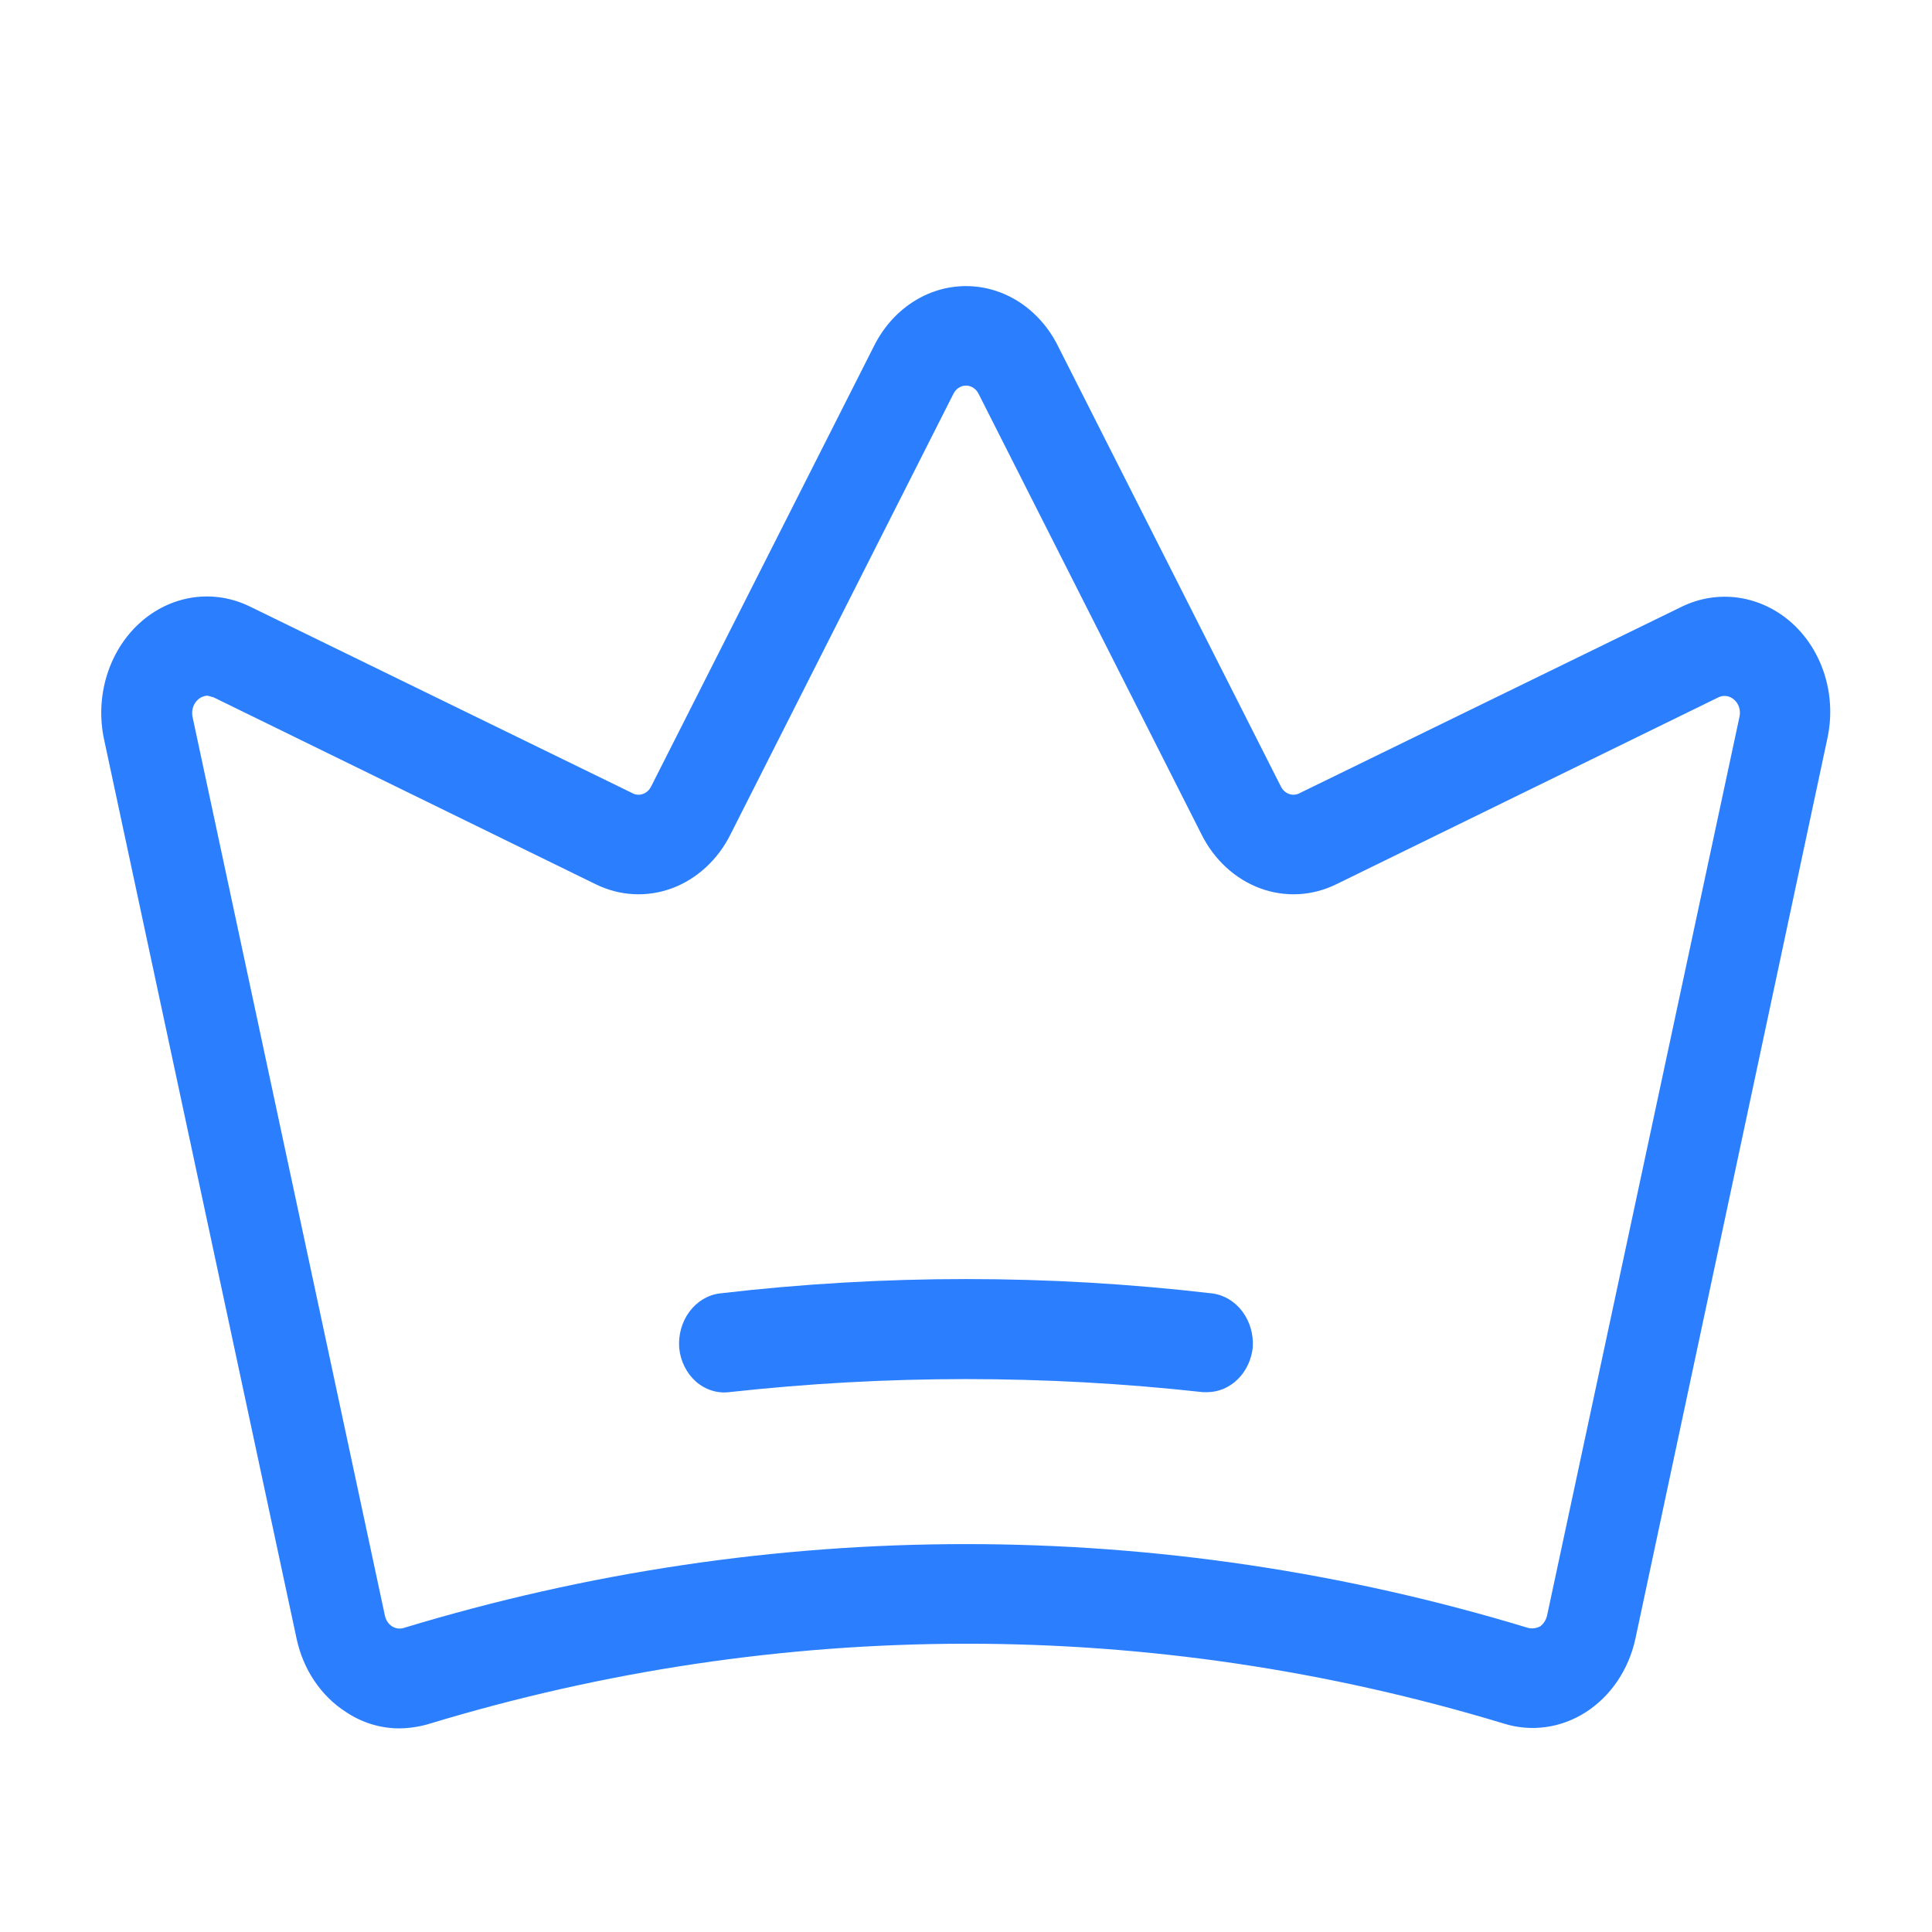 <svg width="48" height="48" viewBox="0 0 48 48" fill="none" xmlns="http://www.w3.org/2000/svg">
<path d="M44.531 15.489C44.152 15.146 43.693 14.925 43.206 14.852C42.719 14.779 42.224 14.857 41.775 15.077L32.306 19.697C32.264 19.722 32.218 19.738 32.171 19.743C32.124 19.748 32.076 19.743 32.031 19.727C31.985 19.712 31.943 19.687 31.907 19.653C31.87 19.62 31.84 19.578 31.819 19.532L26.287 8.601C26.063 8.149 25.732 7.772 25.33 7.509C24.927 7.246 24.468 7.108 24 7.108C23.532 7.108 23.072 7.246 22.67 7.509C22.267 7.772 21.937 8.149 21.712 8.601L16.181 19.532C16.159 19.578 16.129 19.62 16.093 19.653C16.057 19.687 16.014 19.712 15.969 19.727C15.924 19.743 15.876 19.748 15.829 19.743C15.781 19.738 15.735 19.722 15.694 19.697L6.225 15.077C5.777 14.854 5.282 14.773 4.795 14.844C4.308 14.915 3.849 15.135 3.47 15.479C3.091 15.823 2.808 16.277 2.652 16.789C2.496 17.301 2.473 17.851 2.587 18.377L7.369 40.714C7.45 41.091 7.599 41.447 7.809 41.759C8.018 42.071 8.283 42.333 8.587 42.529C8.988 42.799 9.449 42.941 9.919 42.941C10.159 42.939 10.398 42.904 10.631 42.838C19.372 40.178 28.605 40.171 37.35 42.818C37.691 42.926 38.048 42.957 38.401 42.909C38.753 42.861 39.093 42.735 39.4 42.538C39.706 42.341 39.974 42.078 40.185 41.765C40.397 41.451 40.549 41.094 40.631 40.714L45.394 18.377C45.513 17.855 45.495 17.307 45.342 16.796C45.189 16.285 44.908 15.832 44.531 15.489ZM43.219 17.799L38.437 40.136C38.412 40.245 38.352 40.34 38.269 40.404C38.175 40.454 38.07 40.469 37.969 40.446C28.827 37.668 19.172 37.668 10.031 40.446C9.982 40.461 9.93 40.465 9.879 40.458C9.829 40.45 9.78 40.431 9.736 40.403C9.692 40.374 9.654 40.335 9.624 40.289C9.594 40.243 9.573 40.191 9.562 40.136L4.781 17.799C4.77 17.738 4.772 17.674 4.785 17.613C4.799 17.552 4.824 17.495 4.86 17.446C4.896 17.397 4.941 17.357 4.992 17.329C5.043 17.301 5.099 17.286 5.156 17.284L5.306 17.325L14.794 21.966C15.392 22.262 16.07 22.299 16.692 22.07C17.314 21.84 17.835 21.361 18.15 20.728L23.681 9.797C23.711 9.732 23.756 9.677 23.812 9.639C23.869 9.6 23.934 9.58 24 9.58C24.066 9.58 24.131 9.6 24.187 9.639C24.244 9.677 24.289 9.732 24.319 9.797L29.85 20.728C30.165 21.361 30.686 21.84 31.308 22.07C31.93 22.299 32.608 22.262 33.206 21.966L42.694 17.325C42.758 17.294 42.829 17.283 42.898 17.294C42.968 17.305 43.034 17.337 43.087 17.387C43.142 17.435 43.184 17.5 43.207 17.573C43.23 17.645 43.234 17.724 43.219 17.799ZM31.125 33.474C31.093 33.779 30.961 34.06 30.754 34.265C30.547 34.47 30.279 34.585 30 34.588H29.887C25.972 34.155 22.027 34.155 18.112 34.588C17.817 34.623 17.52 34.527 17.288 34.323C17.057 34.118 16.908 33.82 16.875 33.495C16.849 33.168 16.94 32.842 17.129 32.587C17.318 32.333 17.59 32.17 17.887 32.134C21.951 31.659 26.049 31.659 30.112 32.134C30.406 32.17 30.675 32.33 30.864 32.58C31.052 32.83 31.146 33.15 31.125 33.474Z" fill="#2B7FFF"/>
</svg>
